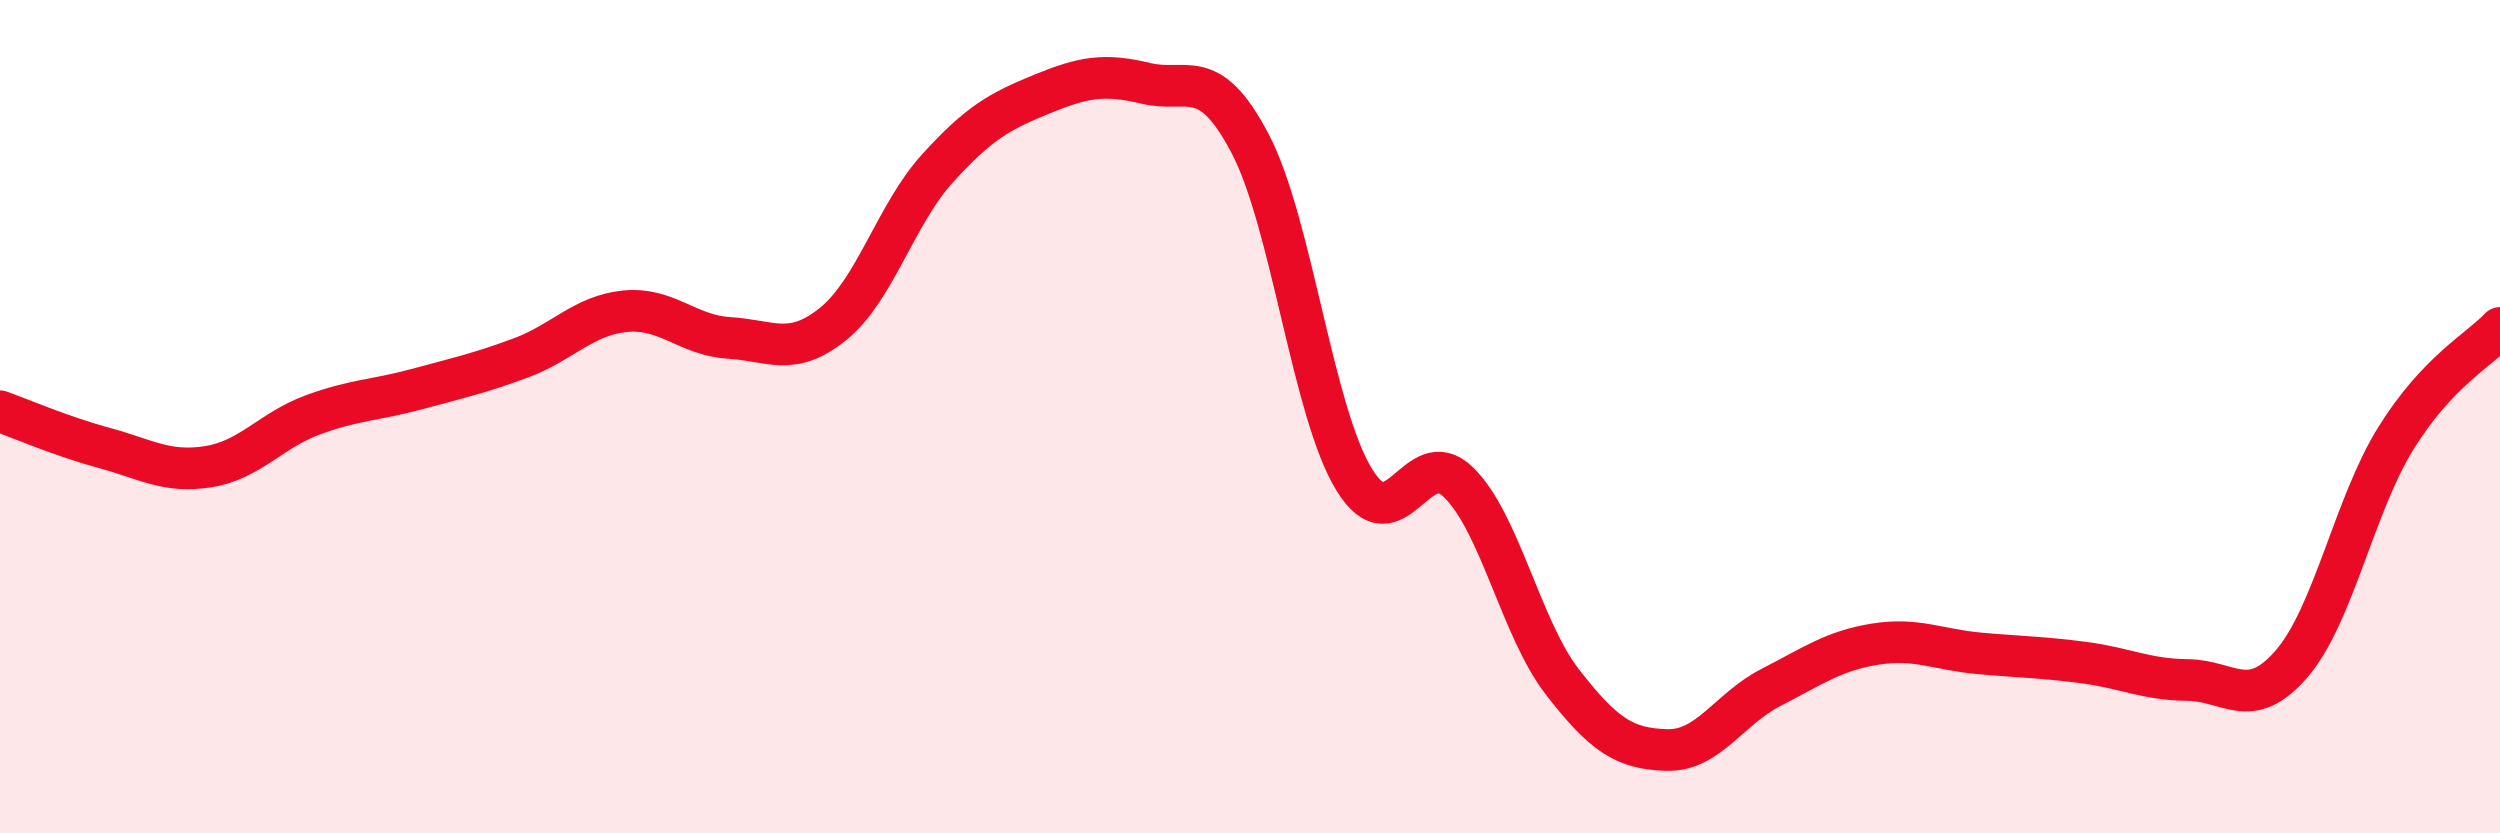 
    <svg width="60" height="20" viewBox="0 0 60 20" xmlns="http://www.w3.org/2000/svg">
      <path
        d="M 0,9.87 C 0.5,10.05 1.5,10.48 2.5,10.75 C 3.5,11.02 4,11.36 5,11.2 C 6,11.04 6.5,10.33 7.5,9.96 C 8.5,9.59 9,9.61 10,9.34 C 11,9.07 11.5,8.96 12.5,8.59 C 13.5,8.22 14,7.57 15,7.47 C 16,7.37 16.5,8.05 17.5,8.11 C 18.5,8.17 19,8.58 20,7.77 C 21,6.96 21.5,5.14 22.5,4.04 C 23.5,2.94 24,2.67 25,2.26 C 26,1.85 26.5,1.76 27.5,2 C 28.5,2.24 29,1.54 30,3.44 C 31,5.34 31.5,9.88 32.5,11.51 C 33.5,13.14 34,10.6 35,11.57 C 36,12.54 36.5,15.08 37.5,16.37 C 38.5,17.66 39,17.97 40,18 C 41,18.03 41.5,17.01 42.5,16.5 C 43.5,15.99 44,15.62 45,15.46 C 46,15.3 46.5,15.59 47.5,15.68 C 48.5,15.77 49,15.77 50,15.9 C 51,16.03 51.5,16.31 52.5,16.32 C 53.5,16.33 54,17.09 55,15.93 C 56,14.77 56.5,12.13 57.5,10.52 C 58.5,8.91 59.5,8.4 60,7.87L60 20L0 20Z"
        fill="#EB0A25"
        opacity="0.1"
        stroke-linecap="round"
        stroke-linejoin="round"
      />
      <path
        d="M 0,9.87 C 0.5,10.05 1.5,10.48 2.5,10.75 C 3.5,11.02 4,11.36 5,11.2 C 6,11.04 6.5,10.33 7.5,9.96 C 8.5,9.59 9,9.61 10,9.34 C 11,9.07 11.5,8.96 12.5,8.59 C 13.5,8.22 14,7.57 15,7.47 C 16,7.37 16.5,8.05 17.5,8.11 C 18.5,8.17 19,8.58 20,7.77 C 21,6.96 21.5,5.14 22.5,4.04 C 23.5,2.94 24,2.67 25,2.26 C 26,1.85 26.5,1.76 27.5,2 C 28.5,2.24 29,1.54 30,3.44 C 31,5.34 31.5,9.88 32.5,11.51 C 33.5,13.14 34,10.6 35,11.57 C 36,12.54 36.5,15.08 37.5,16.37 C 38.5,17.66 39,17.97 40,18 C 41,18.03 41.5,17.01 42.5,16.5 C 43.5,15.99 44,15.62 45,15.46 C 46,15.3 46.5,15.59 47.5,15.68 C 48.5,15.77 49,15.77 50,15.9 C 51,16.03 51.5,16.31 52.5,16.32 C 53.5,16.33 54,17.09 55,15.93 C 56,14.77 56.5,12.13 57.5,10.52 C 58.5,8.91 59.5,8.4 60,7.87"
        stroke="#EB0A25"
        stroke-width="1"
        fill="none"
        stroke-linecap="round"
        stroke-linejoin="round"
      />
    </svg>
  